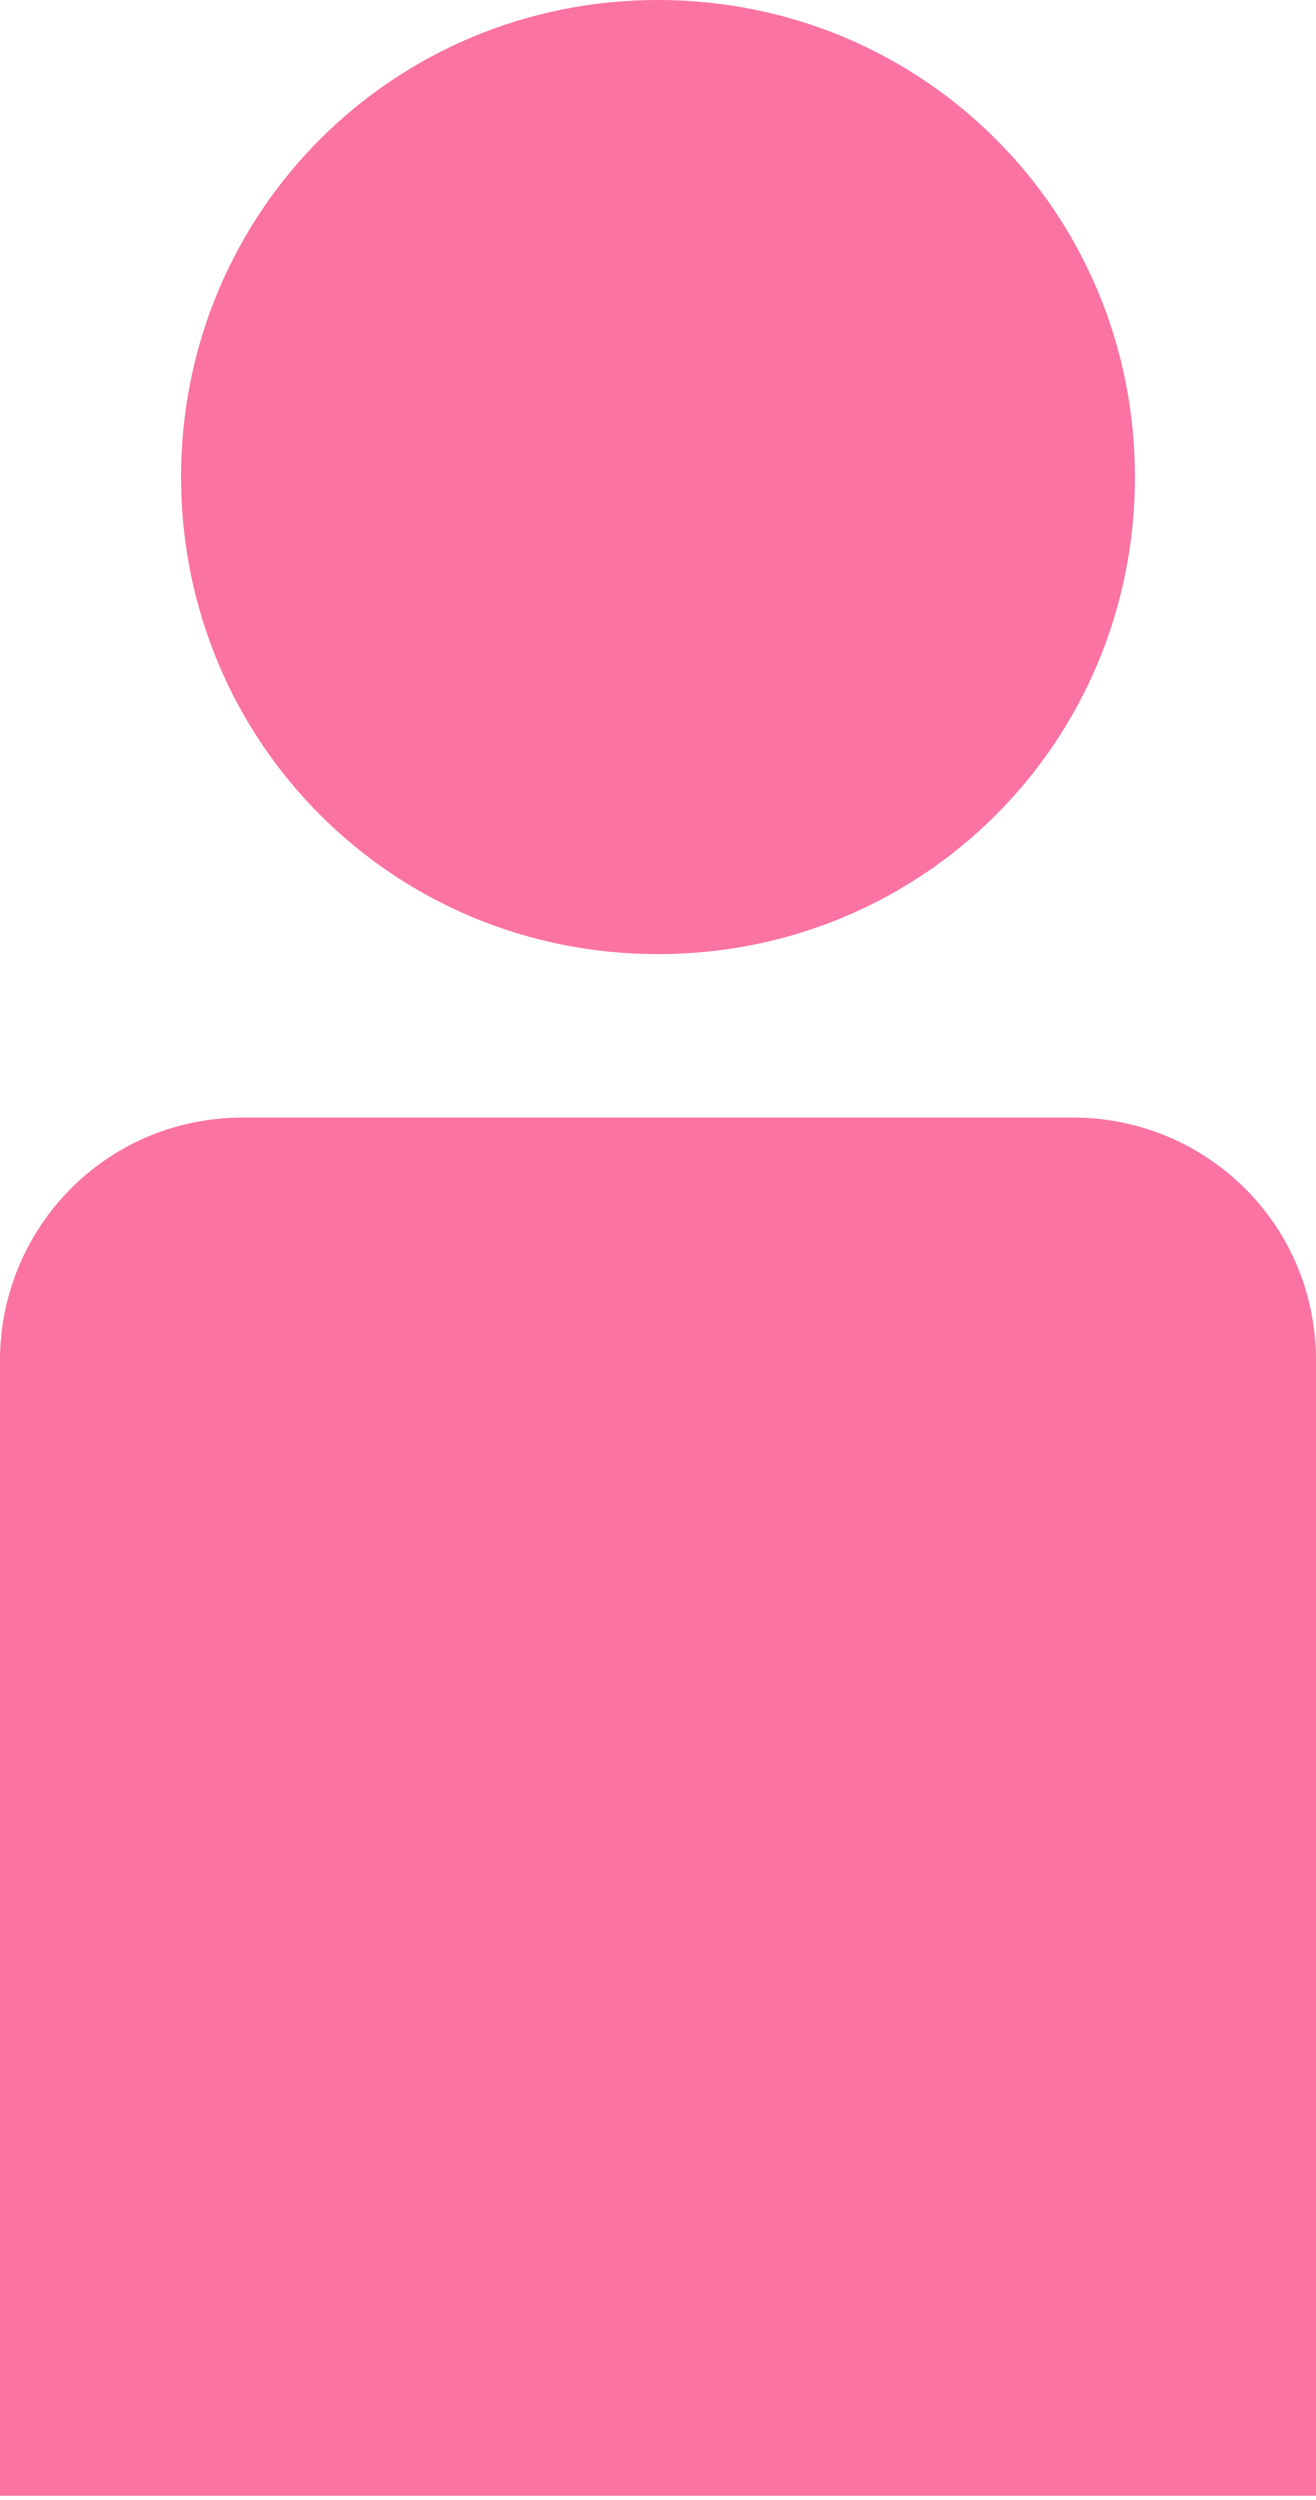 <?xml version="1.0" encoding="UTF-8"?>
<svg xmlns="http://www.w3.org/2000/svg" version="1.1" viewBox="0 0 29.8 56.6">
  <defs>
    <style>
      .cls-1 {
        fill: #fb73a3;
      }
    </style>
  </defs>
  <!-- Generator: Adobe Illustrator 28.6.0, SVG Export Plug-In . SVG Version: 1.2.0 Build 709)  -->
  <g>
    <g id="_レイヤー_2">
      <g id="_レイヤー_1-2">
        <path class="cls-1" d="M24.2,25.3H5.5c-3.1,0-5.5,2.5-5.5,5.5v25.7h29.8v-25.7c0-3.1-2.5-5.5-5.5-5.5h0Z"/>
        <path class="cls-1" d="M14.9,21.6c6,0,10.8-4.8,10.8-10.8S20.9,0,14.9,0,4.1,4.8,4.1,10.8s4.8,10.8,10.8,10.8h0Z"/>
      </g>
    </g>
  </g>
</svg>